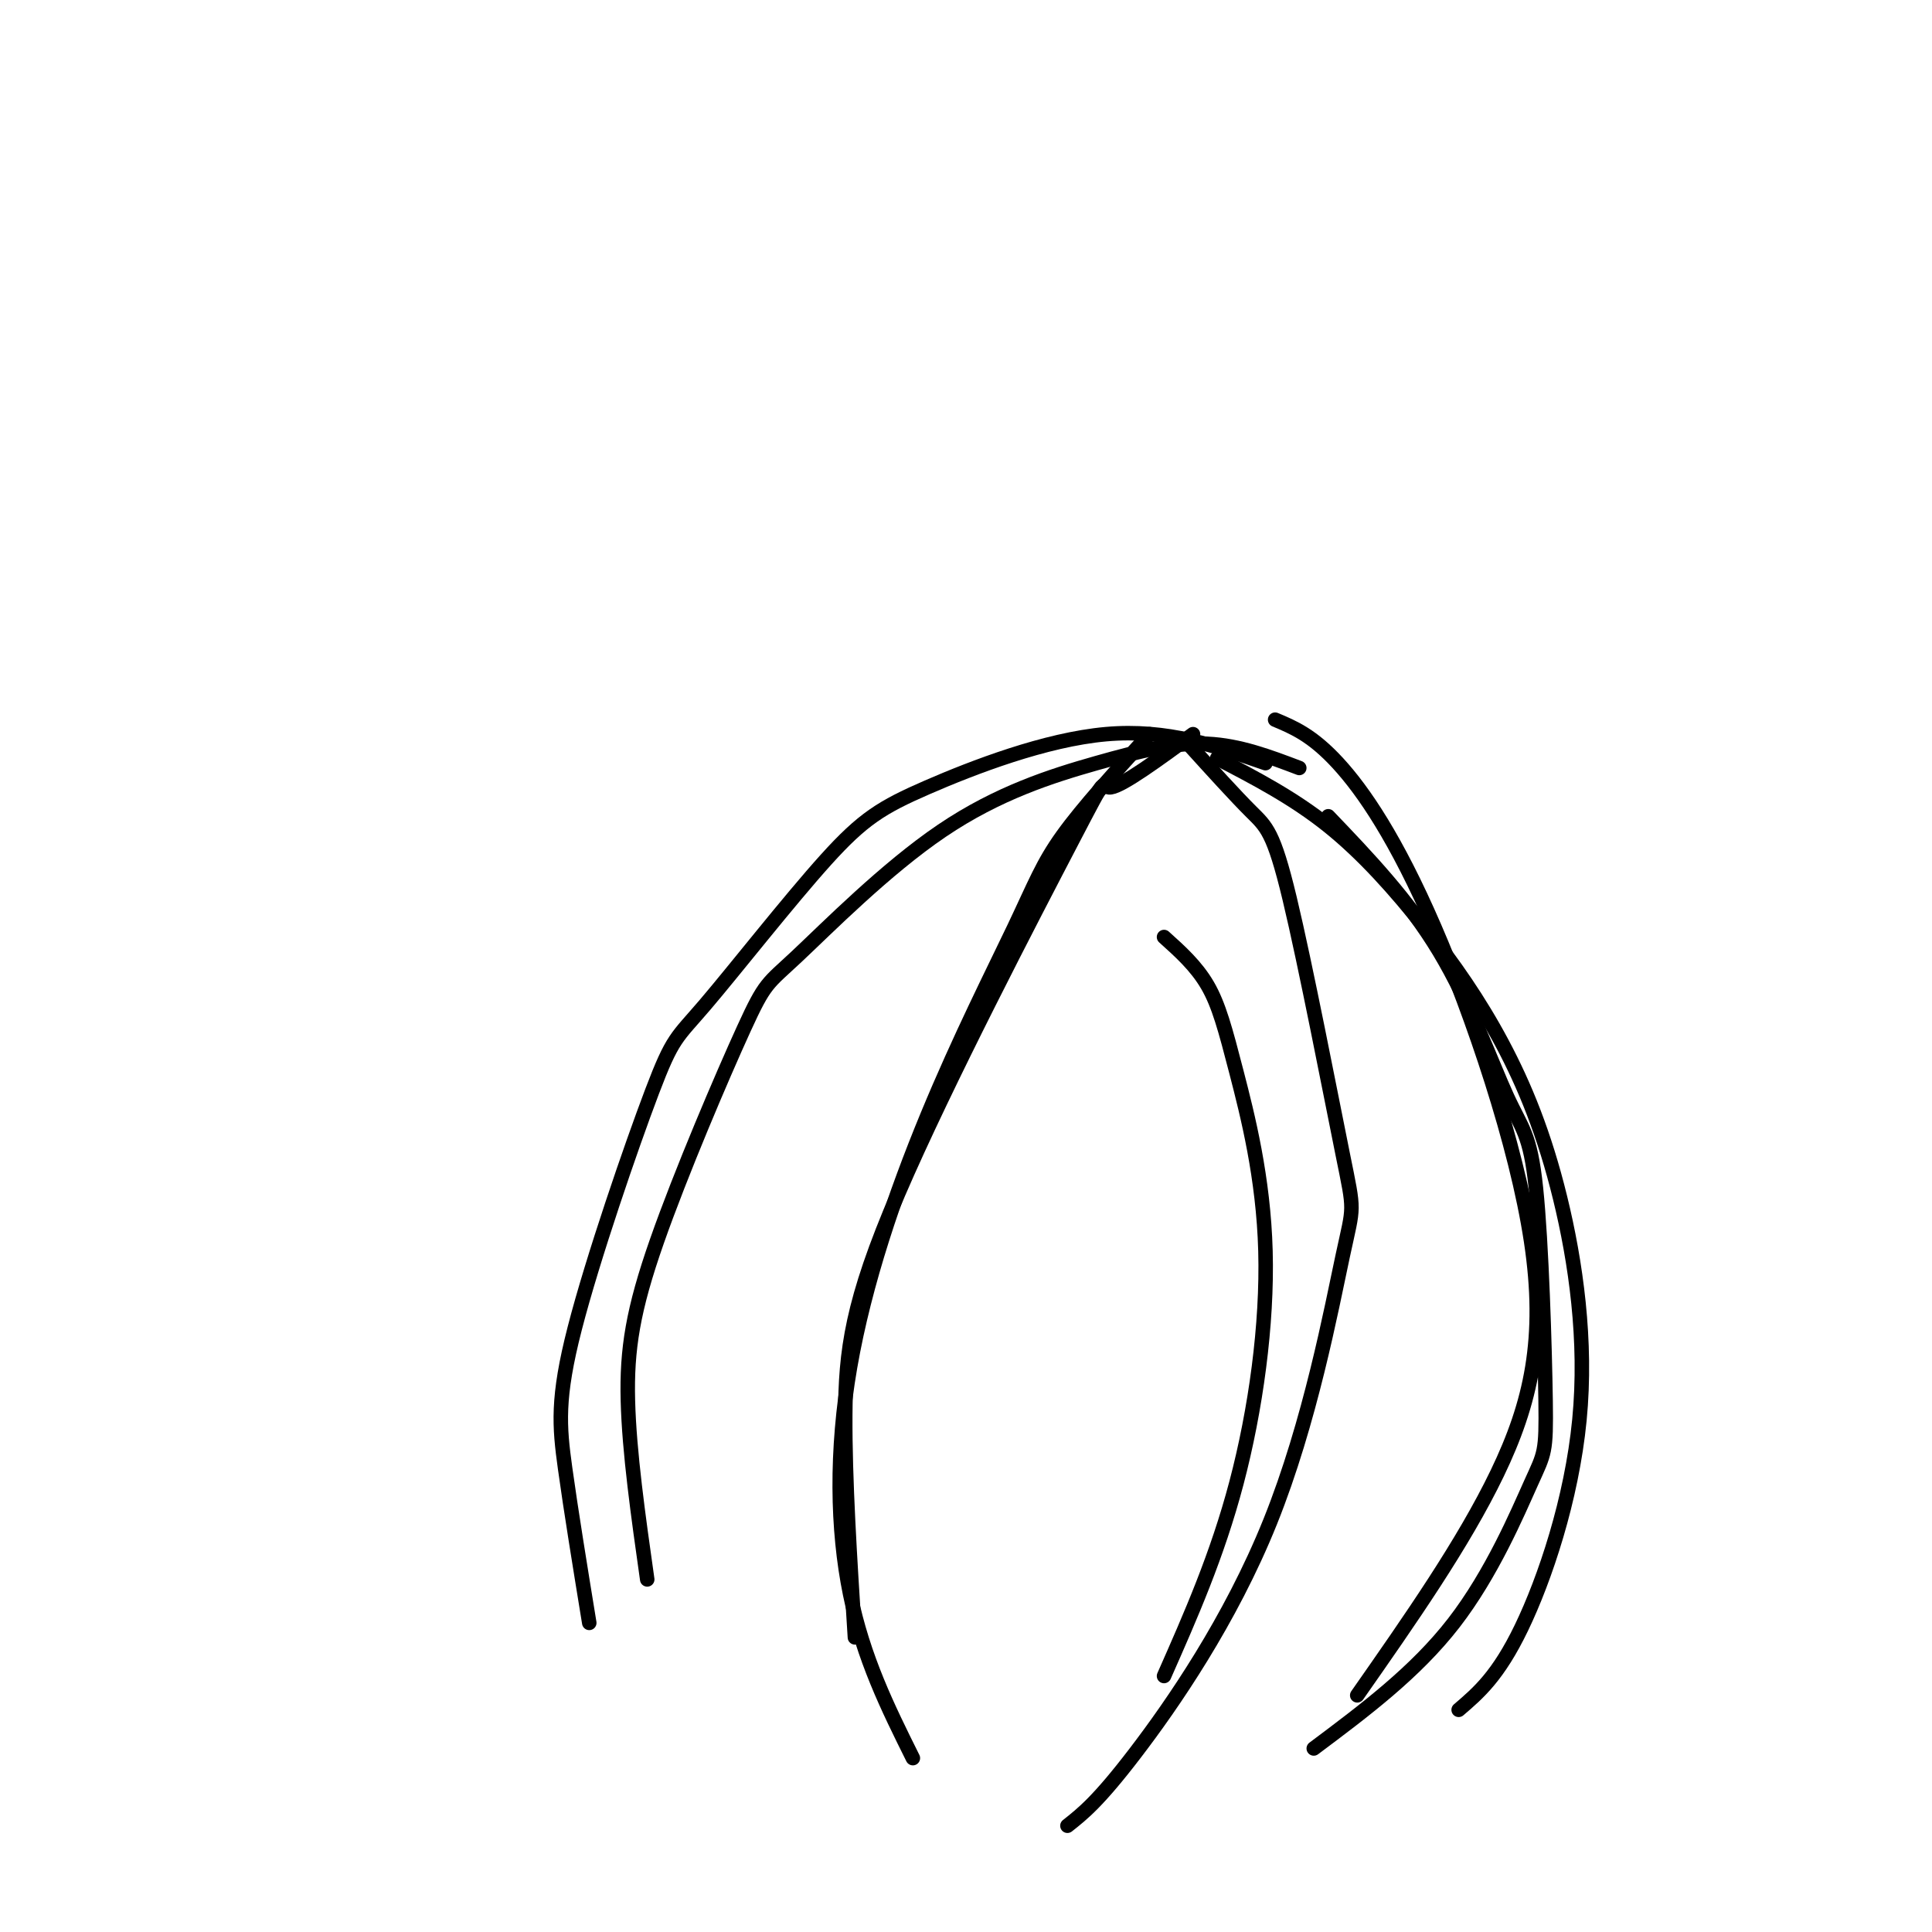 <svg viewBox='0 0 400 400' version='1.1' xmlns='http://www.w3.org/2000/svg' xmlns:xlink='http://www.w3.org/1999/xlink'><g fill='none' stroke='#000000' stroke-width='3' stroke-linecap='round' stroke-linejoin='round'><path d='M252,157c7.858,4.084 15.716,8.169 23,14c7.284,5.831 13.994,13.409 20,21c6.006,7.591 11.308,15.194 16,24c4.692,8.806 8.773,18.814 12,32c3.227,13.186 5.600,29.550 4,46c-1.600,16.450 -7.171,32.986 -12,43c-4.829,10.014 -8.914,13.507 -13,17'/><path d='M264,149c3.845,1.614 7.691,3.228 13,9c5.309,5.772 12.083,15.702 20,34c7.917,18.298 16.978,44.965 20,65c3.022,20.035 0.006,33.439 -7,48c-7.006,14.561 -18.003,30.281 -29,46'/><path d='M275,169c8.301,8.679 16.601,17.358 23,28c6.399,10.642 10.896,23.248 14,30c3.104,6.752 4.815,7.652 6,19c1.185,11.348 1.843,33.145 2,44c0.157,10.855 -0.189,10.769 -3,17c-2.811,6.231 -8.089,18.780 -16,29c-7.911,10.220 -18.456,18.110 -29,26'/><path d='M269,159c-6.167,-2.342 -12.334,-4.684 -19,-5c-6.666,-0.316 -13.829,1.393 -23,4c-9.171,2.607 -20.348,6.112 -32,14c-11.652,7.888 -23.777,20.161 -30,26c-6.223,5.839 -6.544,5.246 -11,15c-4.456,9.754 -13.046,29.857 -18,44c-4.954,14.143 -6.273,22.327 -6,33c0.273,10.673 2.136,23.837 4,37'/><path d='M262,158c-10.206,-3.556 -20.413,-7.113 -33,-6c-12.587,1.113 -27.556,6.894 -37,11c-9.444,4.106 -13.364,6.537 -21,15c-7.636,8.463 -18.988,22.958 -25,30c-6.012,7.042 -6.684,6.630 -11,18c-4.316,11.370 -12.277,34.523 -16,49c-3.723,14.477 -3.206,20.279 -2,29c1.206,8.721 3.103,20.360 5,32'/><path d='M247,152c-7.279,5.322 -14.558,10.644 -17,11c-2.442,0.356 -0.046,-4.255 -8,11c-7.954,15.255 -26.257,50.376 -36,73c-9.743,22.624 -10.927,32.750 -11,46c-0.073,13.250 0.963,29.625 2,46'/><path d='M238,152c-6.897,7.571 -13.794,15.142 -18,21c-4.206,5.858 -5.721,10.003 -10,19c-4.279,8.997 -11.322,22.844 -18,39c-6.678,16.156 -12.990,34.619 -16,52c-3.010,17.381 -2.717,33.680 0,47c2.717,13.320 7.859,23.660 13,34'/><path d='M246,154c4.904,5.410 9.808,10.820 13,14c3.192,3.180 4.672,4.130 8,18c3.328,13.870 8.505,40.661 11,53c2.495,12.339 2.308,10.225 0,21c-2.308,10.775 -6.737,34.439 -15,55c-8.263,20.561 -20.361,38.017 -28,48c-7.639,9.983 -10.820,12.491 -14,15'/><path d='M241,194c3.330,2.990 6.660,5.981 9,10c2.340,4.019 3.689,9.067 6,18c2.311,8.933 5.584,21.751 6,37c0.416,15.249 -2.024,32.928 -6,48c-3.976,15.072 -9.488,27.536 -15,40'/></g>
</svg>